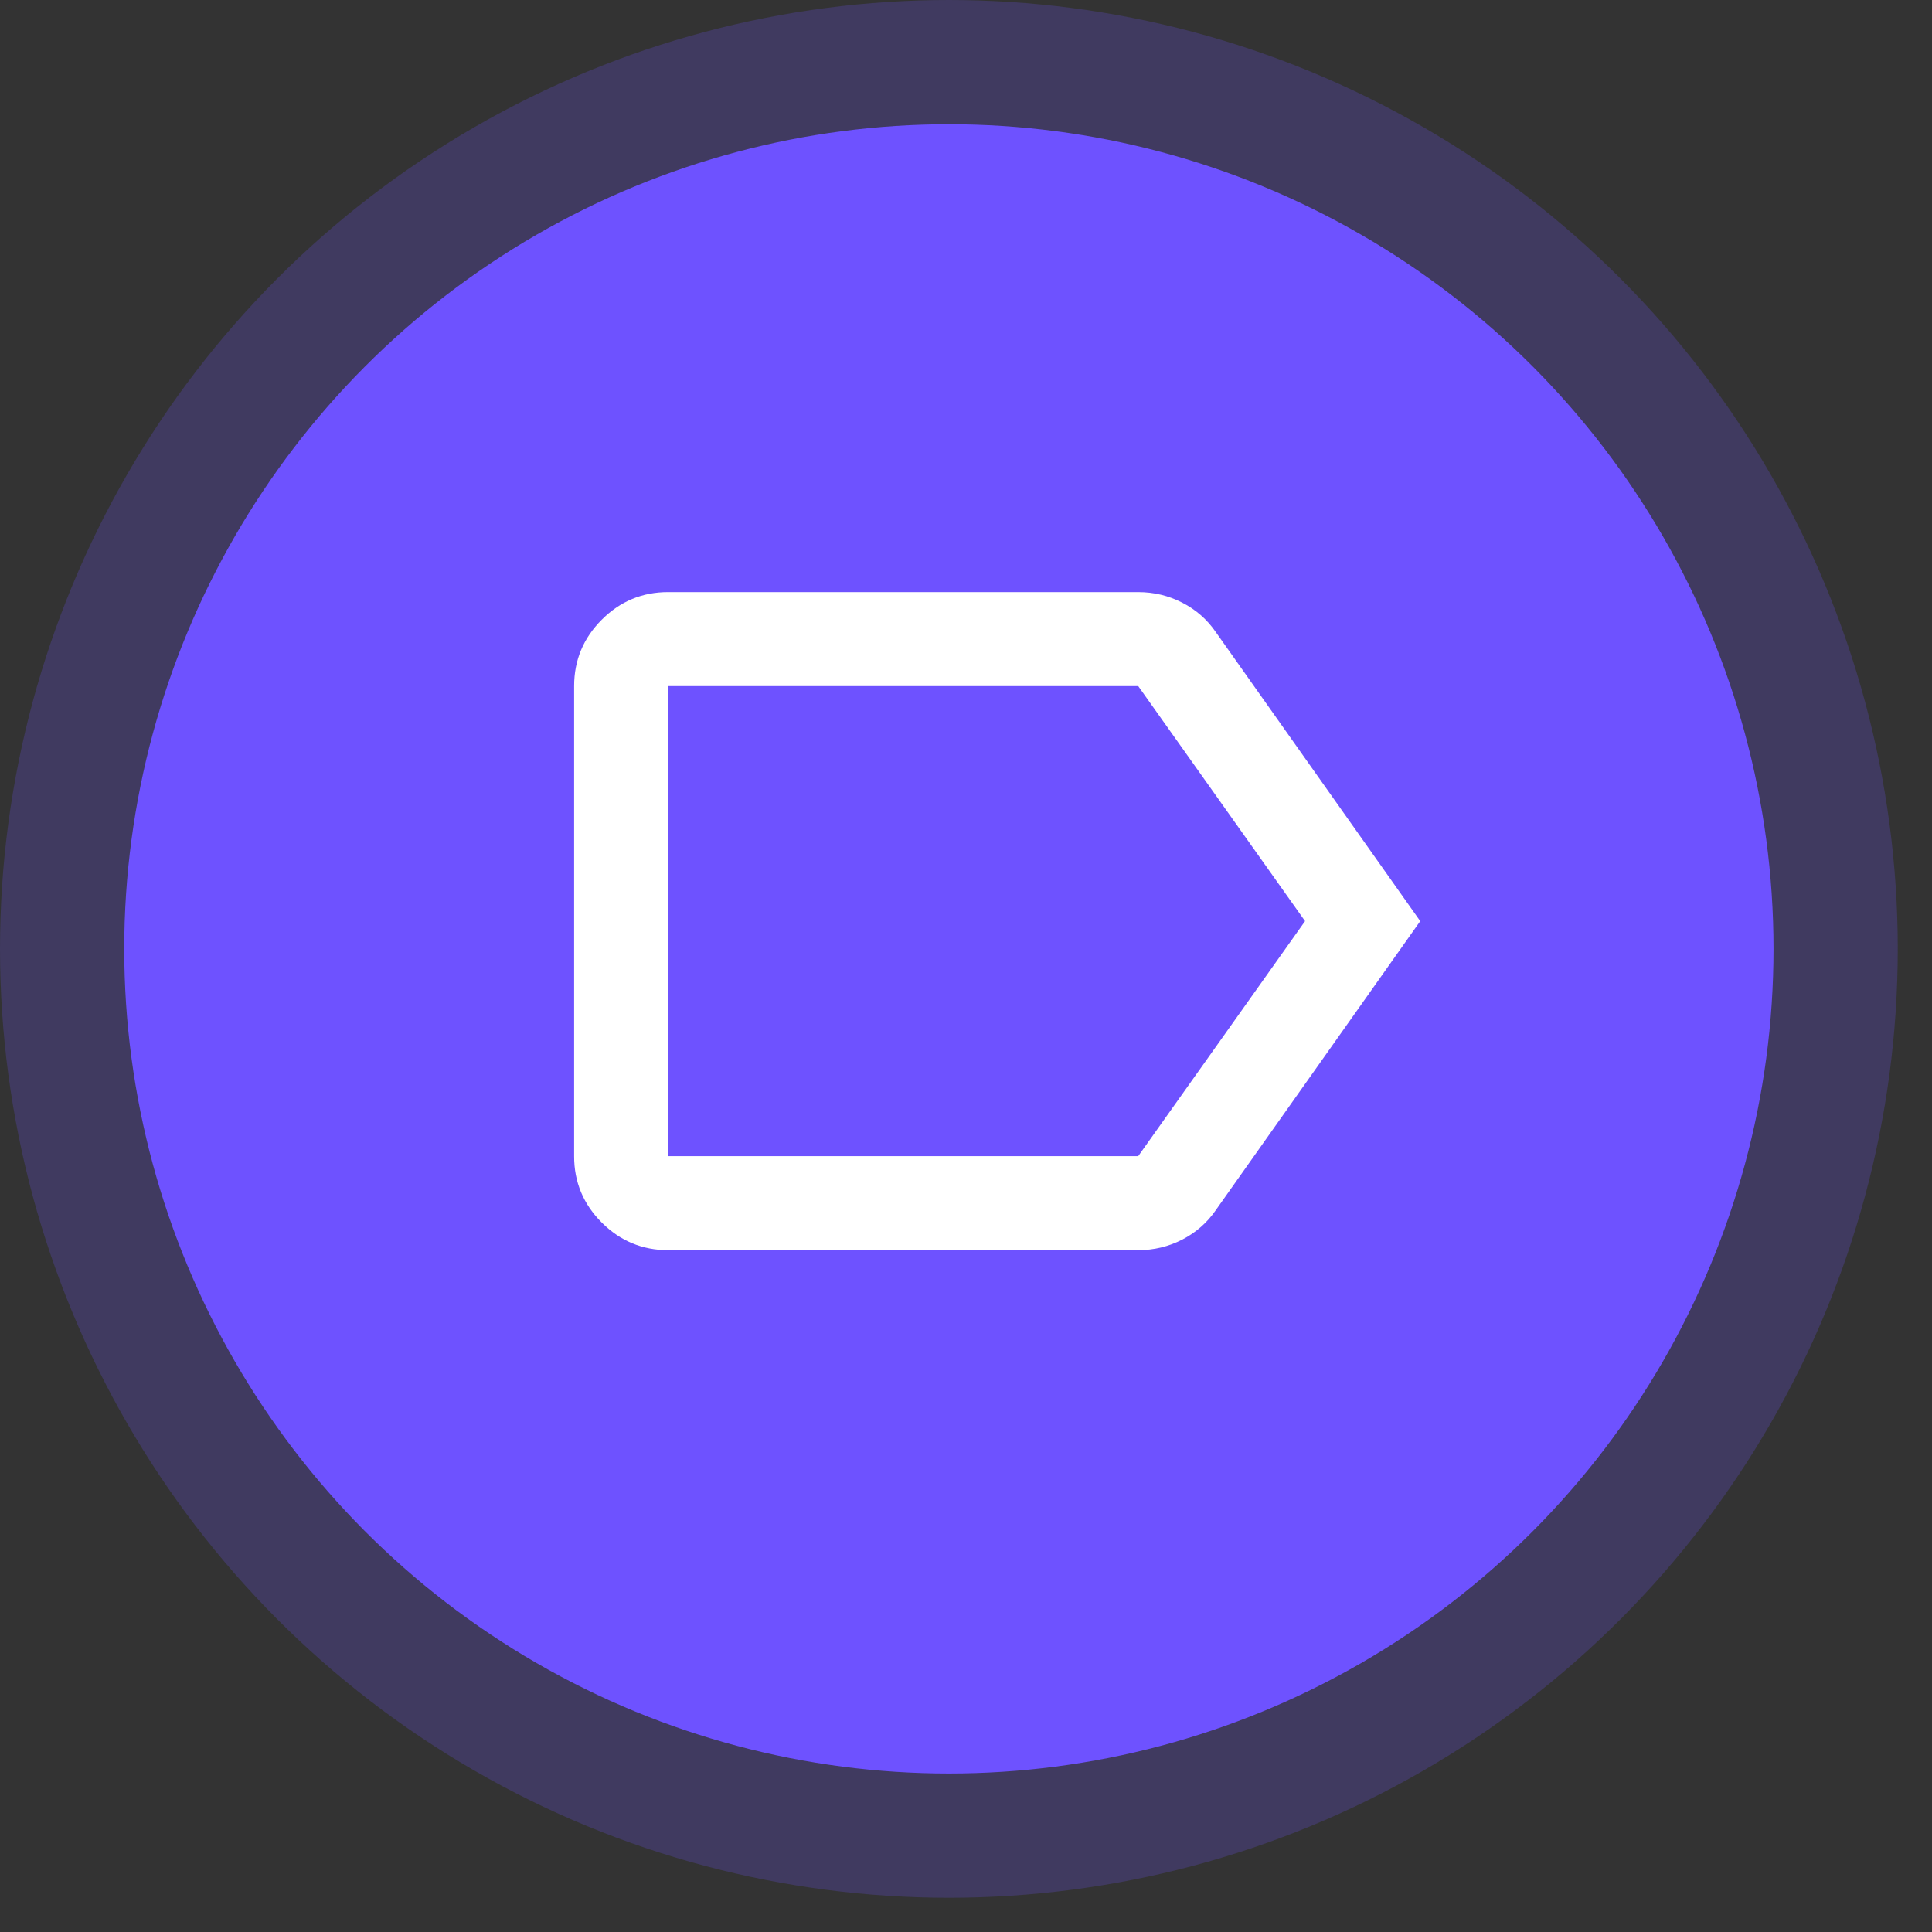 <svg width="36" height="36" viewBox="0 0 36 36" fill="none" xmlns="http://www.w3.org/2000/svg">
<rect x="0" y="0" width="36" height="36" fill="#333333" stroke="none"/>
<circle cx="17.681" cy="17.681" r="17.681" fill="#6E52FF" fill-opacity="0.22"/>
<circle cx="17.681" cy="17.681" r="15.366" fill="#6E52FF"/>
<path d="M26.464 17.164L22.654 22.55C22.493 22.784 22.285 22.966 22.03 23.098C21.775 23.229 21.501 23.295 21.209 23.295H12.45C11.968 23.295 11.556 23.123 11.212 22.78C10.869 22.437 10.697 22.024 10.698 21.543V12.784C10.698 12.303 10.87 11.89 11.213 11.547C11.556 11.204 11.969 11.032 12.45 11.033H21.209C21.5 11.033 21.774 11.098 22.03 11.23C22.286 11.361 22.494 11.544 22.654 11.777L26.464 17.164ZM24.318 17.164L21.209 12.784H12.45V21.543H21.209L24.318 17.164ZM12.45 17.164V21.543V12.784V17.164Z" fill="white"/>
</svg>
